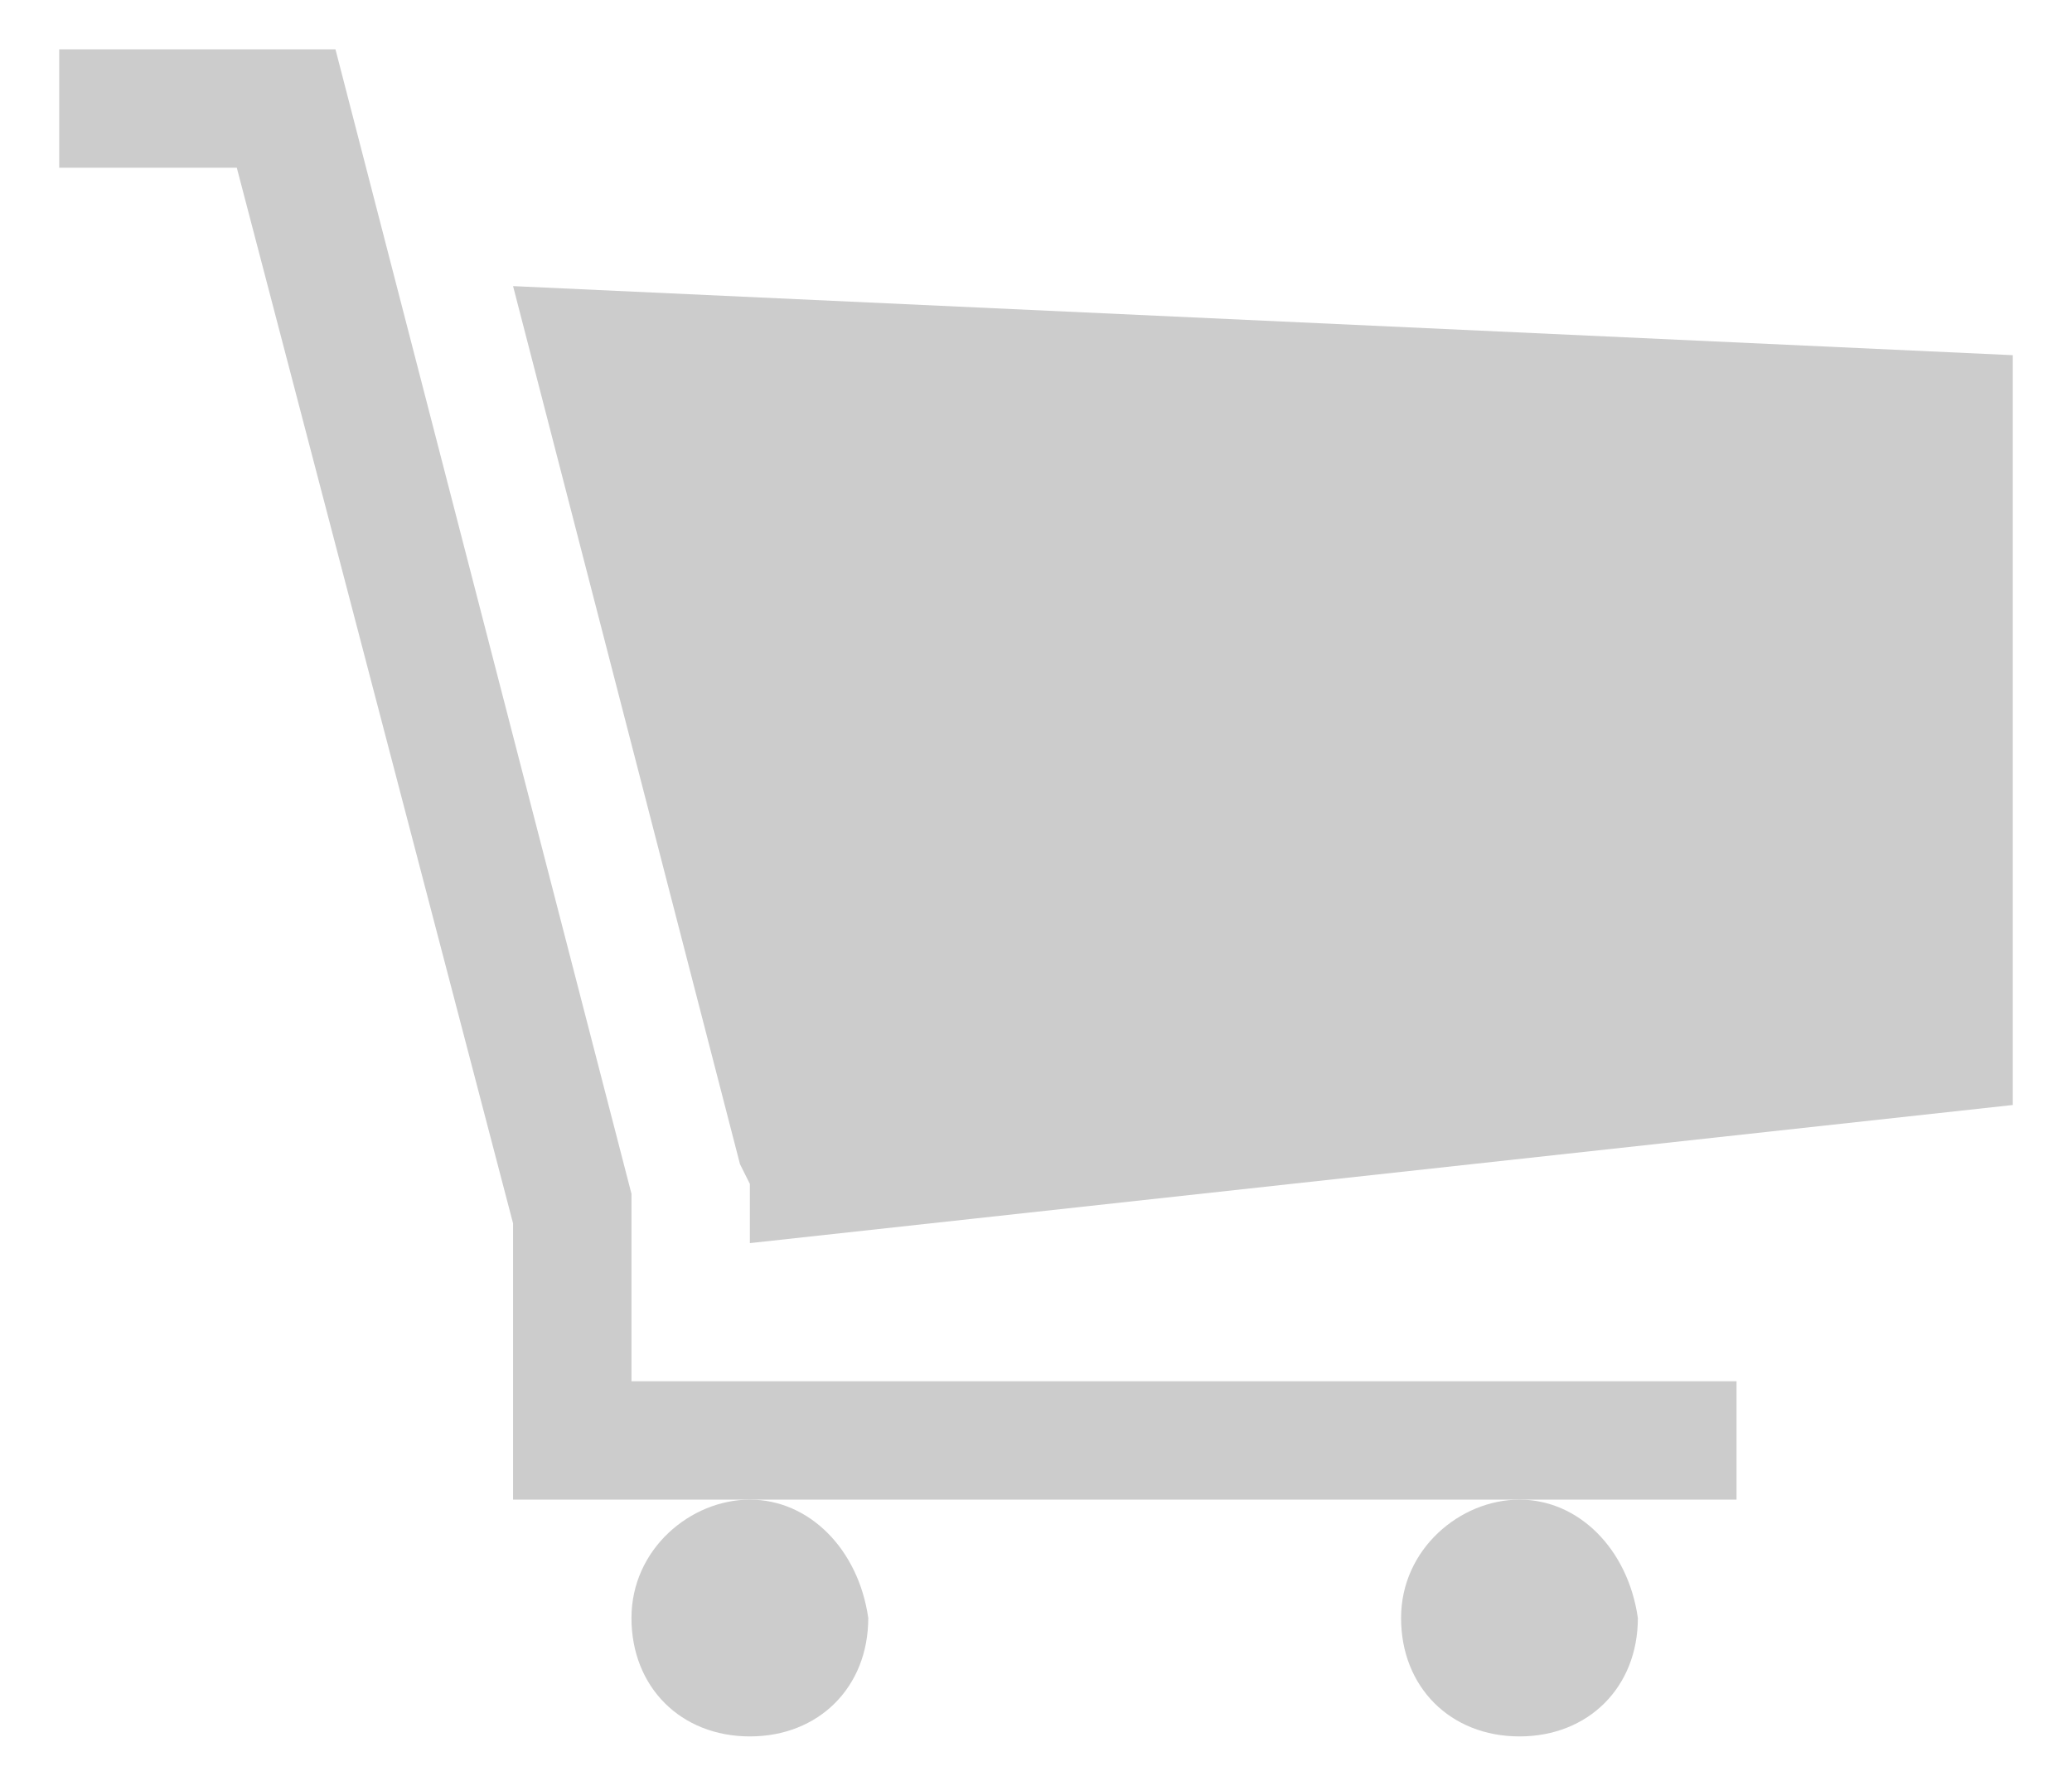 <?xml version="1.0" encoding="utf-8"?>
<!-- Generator: Adobe Illustrator 26.3.1, SVG Export Plug-In . SVG Version: 6.00 Build 0)  -->
<svg version="1.1" id="ico_x5F_search" xmlns="http://www.w3.org/2000/svg" xmlns:xlink="http://www.w3.org/1999/xlink" x="0px"
	 y="0px" viewBox="0 0 21 18" style="enable-background:new 0 0 21 18;" xml:space="preserve">
<style type="text/css">
	.st0{fill:#CCCCCC;}
</style>
<g>
	<path class="st0" d="M0.6,0.5v1.2h1.8l2.8,10.7v2.8h12.4V14H6.4v-1.8l0-0.1l-3-11.6H0.6z"/>
	<path class="st0" d="M7.6,15.2c-0.6,0-1.2,0.5-1.2,1.2s0.5,1.2,1.2,1.2s1.2-0.5,1.2-1.2C8.7,15.7,8.2,15.2,7.6,15.2L7.6,15.2z"/>
	<path class="st0" d="M15.4,15.2c-0.6,0-1.2,0.5-1.2,1.2s0.5,1.2,1.2,1.2s1.2-0.5,1.2-1.2C16.5,15.7,16,15.2,15.4,15.2L15.4,15.2z"
		/>
	<path class="st0" d="M5.2,2.9l2.3,8.9l0.1,0.2v0.6l12.8-1.4V3.6L5.2,2.9z"/>
</g>
</svg>
